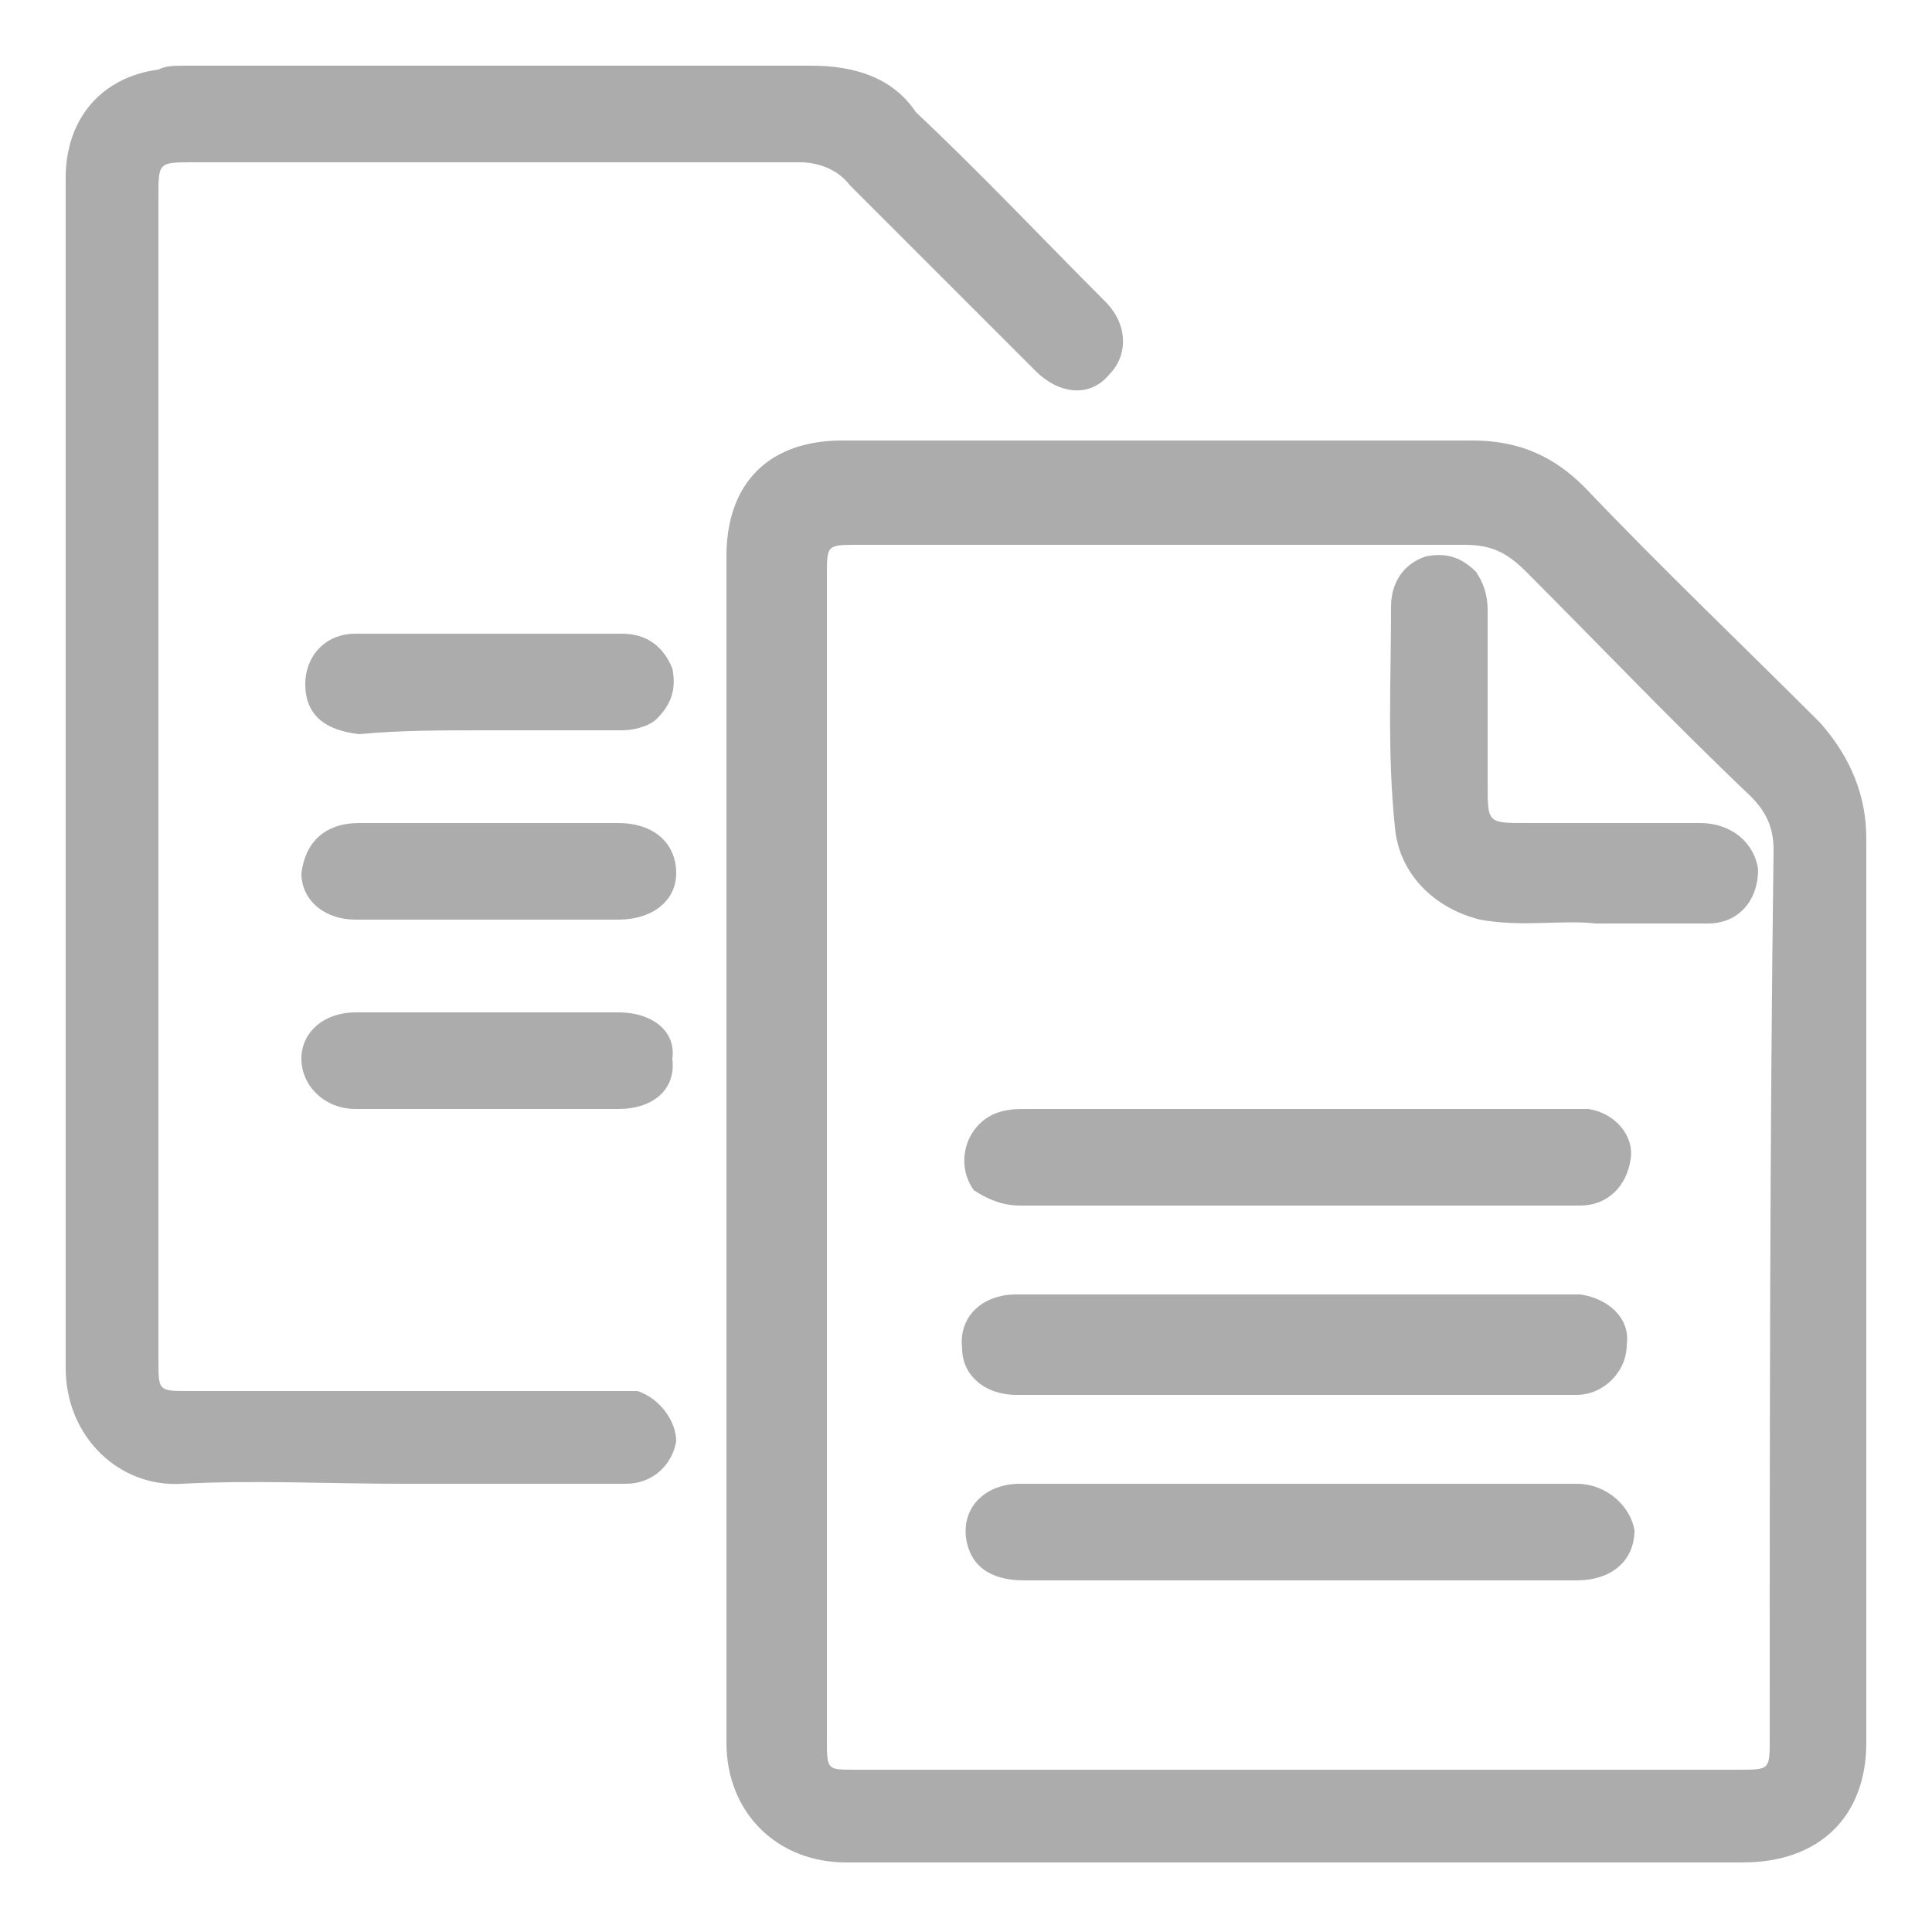<?xml version="1.0" encoding="utf-8"?>
<!-- Generator: Adobe Illustrator 28.2.0, SVG Export Plug-In . SVG Version: 6.00 Build 0)  -->
<svg version="1.1" id="Capa_1" xmlns="http://www.w3.org/2000/svg" xmlns:xlink="http://www.w3.org/1999/xlink" x="0px" y="0px"
	 viewBox="0 0 50 50" style="enable-background:new 0 0 50 50;" xml:space="preserve">
<style type="text/css">
	.st0{fill:#ACACAC;}
</style>
<g>
	<path class="st0" d="M47.1,18.7c-2-2-4.1-4-6.1-6.1c-0.8-0.8-1.7-1.2-2.9-1.2c-5.4,0-10.9,0-16.3,0c-1.9,0-3,1.1-3,3
		c0,5.1,0,10.3,0,15.4c0,5.1,0,10.2,0,15.3c0,1.8,1.3,3.1,3.1,3.1c7.7,0,15.5,0,23.2,0c2,0,3.2-1.2,3.2-3.1c0-7.8,0-15.6,0-23.4
		C48.3,20.6,47.9,19.6,47.1,18.7z M45.8,45c0,0.8,0,0.8-0.8,0.8c-7.6,0-15.2,0-22.9,0c-0.7,0-0.7,0-0.7-0.8c0-5,0-10.1,0-15.1
		c0-5,0-10,0-15c0-0.8,0-0.8,0.8-0.8c5.2,0,10.5,0,15.7,0c0.7,0,1.1,0.2,1.6,0.7c1.9,1.9,3.8,3.9,5.8,5.8c0.4,0.4,0.6,0.8,0.6,1.4
		C45.8,29.6,45.8,37.3,45.8,45z"/>
	<path class="st0" d="M16.5,36C16.2,36,15.9,36,15.6,36c-3.6,0-7.1,0-10.7,0c-0.8,0-0.8,0-0.8-0.8c0-10,0-20,0-30.1
		c0-0.9,0-0.9,0.9-0.9c5.2,0,10.5,0,15.7,0c0.5,0,1,0.2,1.3,0.6c1.6,1.6,3.2,3.2,4.8,4.8c0.6,0.6,1.4,0.7,1.9,0.1
		c0.5-0.5,0.5-1.3-0.1-1.9c-1.6-1.6-3.2-3.3-4.9-4.9C23.1,2,22.1,1.7,21,1.7c-5.4,0-10.8,0-16.2,0c-0.3,0-0.5,0-0.7,0.1
		C2.6,2,1.7,3.1,1.7,4.6c0,5.1,0,10.3,0,15.4c0,5.1,0,10.3,0,15.4c0,1.8,1.4,3.1,3,3c1.9-0.1,3.8,0,5.7,0c1.9,0,3.9,0,5.8,0
		c0.7,0,1.2-0.5,1.3-1.1C17.5,36.8,17.1,36.2,16.5,36z"/>
	<path class="st0" d="M9.2,23.8c1.1,0,2.2,0,3.4,0s2.2,0,3.4,0c0.9,0,1.5-0.5,1.5-1.2c0-0.8-0.6-1.3-1.5-1.3c-2.2,0-4.5,0-6.7,0
		c-0.9,0-1.4,0.5-1.5,1.3C7.8,23.3,8.4,23.8,9.2,23.8z"/>
	<path class="st0" d="M16,26.2c-1.1,0-2.2,0-3.4,0c-1.1,0-2.3,0-3.4,0c-0.8,0-1.4,0.5-1.4,1.2c0,0.7,0.6,1.3,1.4,1.3
		c2.3,0,4.5,0,6.8,0c0.9,0,1.5-0.5,1.4-1.3C17.5,26.7,16.9,26.2,16,26.2z"/>
	<path class="st0" d="M12.6,18.9c1.2,0,2.3,0,3.5,0c0.3,0,0.7-0.1,0.9-0.3c0.4-0.4,0.5-0.8,0.4-1.3c-0.2-0.5-0.6-0.9-1.3-0.9
		c-2.3,0-4.6,0-6.9,0c-0.8,0-1.3,0.6-1.3,1.3c0,0.8,0.5,1.2,1.4,1.3C10.3,18.9,11.5,18.9,12.6,18.9z"/>
	<path class="st0" d="M40.8,38.4c-2.4,0-4.8,0-7.2,0c-2.4,0-4.8,0-7.2,0c-0.9,0-1.5,0.6-1.4,1.4c0.1,0.7,0.6,1.1,1.5,1.1
		c3.2,0,6.4,0,9.6,0c1.6,0,3.1,0,4.7,0c0.9,0,1.5-0.5,1.5-1.3C42.2,39,41.6,38.4,40.8,38.4z"/>
	<path class="st0" d="M26.4,31.2c2.4,0,4.8,0,7.2,0c2.4,0,4.9,0,7.3,0c0.7,0,1.2-0.5,1.3-1.2c0.1-0.6-0.4-1.2-1.1-1.3
		c-0.2,0-0.5,0-0.7,0c-4.6,0-9.2,0-13.8,0c-0.3,0-0.5,0-0.8,0.1c-0.8,0.3-1.1,1.3-0.6,2C25.5,31,25.9,31.2,26.4,31.2z"/>
	<path class="st0" d="M40.9,33.5c-0.1,0-0.2,0-0.4,0c-2.5,0-5,0-7.5,0c-2.2,0-4.5,0-6.7,0c-0.9,0-1.5,0.6-1.4,1.4
		c0,0.7,0.6,1.2,1.4,1.2c2.4,0,4.8,0,7.1,0c1.7,0,3.3,0,5,0c0.8,0,1.6,0,2.4,0c0.7,0,1.3-0.6,1.3-1.3C42.2,34.1,41.6,33.6,40.9,33.5
		z"/>
	<path class="st0" d="M44,21.3c-1.5,0-3,0-4.5,0c-1,0-1,0-1-1c0-1.5,0-3,0-4.5c0-0.4-0.1-0.7-0.3-1c-0.4-0.4-0.8-0.5-1.3-0.4
		c-0.6,0.2-0.9,0.7-0.9,1.3c0,1.9-0.1,3.8,0.1,5.7c0.1,1.2,1,2.1,2.2,2.4c1.1,0.2,2.1,0,3,0.1c1.1,0,2,0,2.9,0
		c0.8,0,1.3-0.6,1.3-1.4C45.4,21.8,44.8,21.3,44,21.3z"/>
</g>
</svg>
